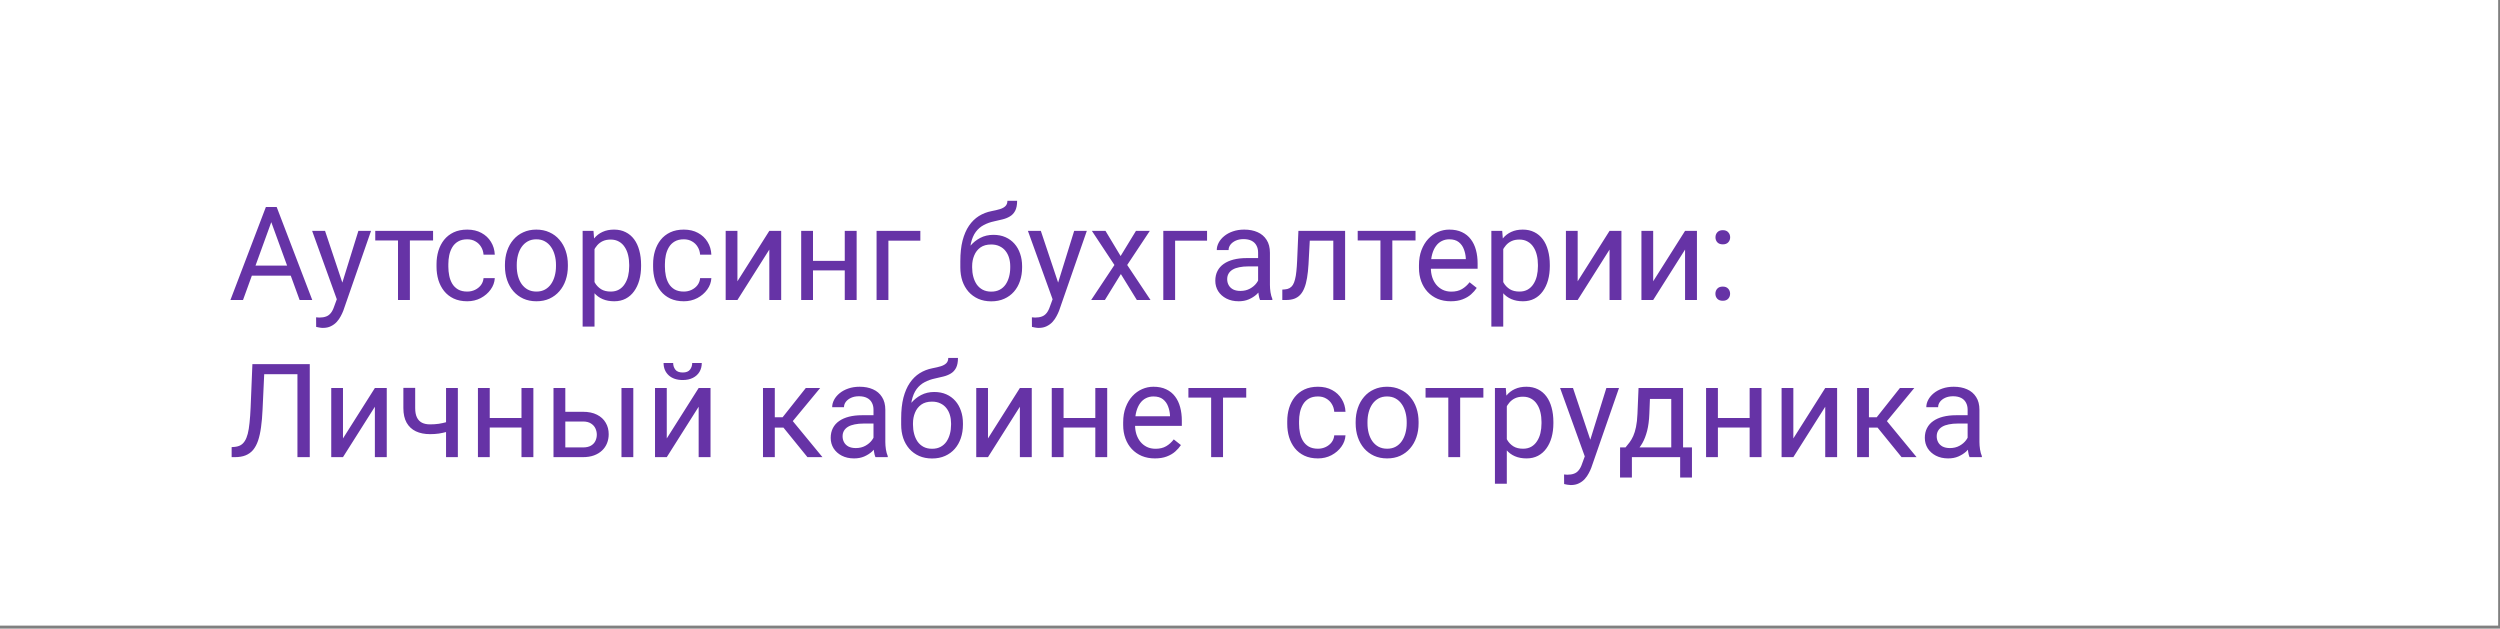 <?xml version="1.0" encoding="UTF-8"?> <svg xmlns="http://www.w3.org/2000/svg" width="175" height="44" viewBox="0 0 175 44" fill="none"><rect x="0" y="0" width="175" height="44" fill="#808080" stroke="none"/> <rect width="174.871" height="43.793" fill="white"></rect> <path d="M19.166 15.066L17.011 21H16.13L18.612 14.489H19.18L19.166 15.066ZM20.973 21L18.813 15.066L18.799 14.489H19.367L21.858 21H20.973ZM20.861 18.59V19.296H17.203V18.59H20.861ZM23.741 20.499L25.087 16.161H25.973L24.032 21.747C23.987 21.866 23.927 21.994 23.853 22.131C23.781 22.272 23.689 22.404 23.576 22.529C23.462 22.655 23.325 22.756 23.164 22.834C23.006 22.914 22.817 22.954 22.596 22.954C22.531 22.954 22.447 22.945 22.346 22.927C22.244 22.91 22.173 22.895 22.131 22.883L22.127 22.212C22.151 22.215 22.188 22.218 22.238 22.221C22.292 22.227 22.329 22.23 22.35 22.23C22.538 22.23 22.698 22.204 22.829 22.154C22.96 22.106 23.07 22.024 23.16 21.908C23.252 21.794 23.331 21.638 23.397 21.438L23.741 20.499ZM22.753 16.161L24.009 19.918L24.224 20.79L23.629 21.094L21.849 16.161H22.753ZM28.692 16.161V21H27.86V16.161H28.692ZM30.315 16.161V16.832H26.268V16.161H30.315ZM32.708 20.41C32.904 20.41 33.086 20.369 33.253 20.289C33.42 20.208 33.557 20.098 33.665 19.958C33.772 19.815 33.833 19.652 33.848 19.471H34.635C34.62 19.757 34.523 20.024 34.344 20.271C34.169 20.515 33.937 20.714 33.651 20.866C33.365 21.015 33.05 21.089 32.708 21.089C32.344 21.089 32.026 21.025 31.755 20.897C31.487 20.769 31.263 20.593 31.084 20.369C30.908 20.146 30.776 19.889 30.686 19.6C30.6 19.308 30.557 19 30.557 18.674V18.487C30.557 18.162 30.6 17.855 30.686 17.566C30.776 17.273 30.908 17.015 31.084 16.792C31.263 16.568 31.487 16.392 31.755 16.264C32.026 16.136 32.344 16.072 32.708 16.072C33.086 16.072 33.417 16.149 33.7 16.304C33.984 16.456 34.206 16.665 34.367 16.93C34.531 17.193 34.62 17.491 34.635 17.825H33.848C33.833 17.625 33.776 17.445 33.678 17.284C33.583 17.123 33.452 16.994 33.285 16.899C33.121 16.801 32.928 16.752 32.708 16.752C32.454 16.752 32.241 16.802 32.068 16.904C31.898 17.002 31.762 17.136 31.661 17.306C31.563 17.473 31.491 17.659 31.447 17.865C31.405 18.068 31.384 18.275 31.384 18.487V18.674C31.384 18.886 31.405 19.095 31.447 19.301C31.488 19.506 31.558 19.693 31.657 19.86C31.758 20.027 31.894 20.161 32.064 20.262C32.237 20.36 32.451 20.41 32.708 20.41ZM35.346 18.634V18.531C35.346 18.183 35.397 17.859 35.498 17.561C35.6 17.26 35.746 16.999 35.937 16.778C36.127 16.555 36.358 16.382 36.63 16.26C36.901 16.134 37.205 16.072 37.542 16.072C37.882 16.072 38.187 16.134 38.459 16.26C38.733 16.382 38.965 16.555 39.156 16.778C39.35 16.999 39.498 17.26 39.599 17.561C39.7 17.859 39.751 18.183 39.751 18.531V18.634C39.751 18.983 39.7 19.307 39.599 19.605C39.498 19.903 39.35 20.164 39.156 20.387C38.965 20.608 38.734 20.781 38.463 20.906C38.195 21.028 37.891 21.089 37.551 21.089C37.211 21.089 36.905 21.028 36.634 20.906C36.363 20.781 36.13 20.608 35.937 20.387C35.746 20.164 35.6 19.903 35.498 19.605C35.397 19.307 35.346 18.983 35.346 18.634ZM36.173 18.531V18.634C36.173 18.876 36.202 19.104 36.258 19.319C36.315 19.53 36.4 19.718 36.513 19.882C36.63 20.046 36.774 20.176 36.947 20.271C37.12 20.363 37.321 20.41 37.551 20.41C37.778 20.41 37.976 20.363 38.146 20.271C38.319 20.176 38.462 20.046 38.575 19.882C38.688 19.718 38.773 19.53 38.83 19.319C38.889 19.104 38.919 18.876 38.919 18.634V18.531C38.919 18.293 38.889 18.068 38.83 17.856C38.773 17.642 38.687 17.452 38.571 17.288C38.457 17.121 38.314 16.99 38.141 16.895C37.971 16.799 37.772 16.752 37.542 16.752C37.315 16.752 37.116 16.799 36.943 16.895C36.773 16.99 36.63 17.121 36.513 17.288C36.4 17.452 36.315 17.642 36.258 17.856C36.202 18.068 36.173 18.293 36.173 18.531ZM41.616 17.091V22.86H40.784V16.161H41.544L41.616 17.091ZM44.876 18.54V18.634C44.876 18.986 44.834 19.312 44.751 19.614C44.667 19.912 44.545 20.171 44.384 20.392C44.226 20.612 44.031 20.784 43.798 20.906C43.566 21.028 43.299 21.089 42.998 21.089C42.691 21.089 42.419 21.039 42.184 20.937C41.948 20.836 41.749 20.688 41.585 20.495C41.421 20.301 41.289 20.068 41.191 19.797C41.096 19.526 41.03 19.22 40.994 18.88V18.379C41.03 18.022 41.097 17.701 41.196 17.418C41.294 17.135 41.424 16.893 41.585 16.693C41.749 16.491 41.947 16.337 42.179 16.233C42.412 16.125 42.68 16.072 42.984 16.072C43.288 16.072 43.558 16.131 43.794 16.251C44.029 16.367 44.228 16.534 44.389 16.752C44.55 16.969 44.67 17.23 44.751 17.534C44.834 17.835 44.876 18.171 44.876 18.54ZM44.044 18.634V18.54C44.044 18.299 44.019 18.072 43.968 17.861C43.918 17.646 43.839 17.458 43.731 17.297C43.627 17.133 43.493 17.005 43.329 16.913C43.165 16.817 42.969 16.769 42.743 16.769C42.534 16.769 42.352 16.805 42.197 16.877C42.045 16.948 41.916 17.045 41.808 17.167C41.701 17.287 41.613 17.424 41.544 17.579C41.479 17.731 41.43 17.889 41.397 18.053V19.211C41.456 19.42 41.54 19.617 41.647 19.802C41.755 19.983 41.898 20.131 42.077 20.244C42.255 20.355 42.481 20.41 42.752 20.41C42.975 20.41 43.168 20.363 43.329 20.271C43.493 20.176 43.627 20.046 43.731 19.882C43.839 19.718 43.918 19.53 43.968 19.319C44.019 19.104 44.044 18.876 44.044 18.634ZM47.868 20.41C48.065 20.41 48.247 20.369 48.413 20.289C48.581 20.208 48.718 20.098 48.825 19.958C48.932 19.815 48.993 19.652 49.008 19.471H49.795C49.781 19.757 49.684 20.024 49.505 20.271C49.329 20.515 49.098 20.714 48.812 20.866C48.525 21.015 48.211 21.089 47.868 21.089C47.504 21.089 47.187 21.025 46.915 20.897C46.647 20.769 46.423 20.593 46.245 20.369C46.069 20.146 45.936 19.889 45.847 19.6C45.76 19.308 45.717 19 45.717 18.674V18.487C45.717 18.162 45.76 17.855 45.847 17.566C45.936 17.273 46.069 17.015 46.245 16.792C46.423 16.568 46.647 16.392 46.915 16.264C47.187 16.136 47.504 16.072 47.868 16.072C48.247 16.072 48.578 16.149 48.861 16.304C49.144 16.456 49.366 16.665 49.527 16.93C49.691 17.193 49.781 17.491 49.795 17.825H49.008C48.993 17.625 48.937 17.445 48.838 17.284C48.743 17.123 48.612 16.994 48.445 16.899C48.281 16.801 48.089 16.752 47.868 16.752C47.614 16.752 47.401 16.802 47.228 16.904C47.059 17.002 46.923 17.136 46.822 17.306C46.723 17.473 46.651 17.659 46.607 17.865C46.565 18.068 46.544 18.275 46.544 18.487V18.674C46.544 18.886 46.565 19.095 46.607 19.301C46.648 19.506 46.719 19.693 46.817 19.86C46.918 20.027 47.054 20.161 47.224 20.262C47.397 20.36 47.611 20.41 47.868 20.41ZM51.62 19.69L53.852 16.161H54.683V21H53.852V17.471L51.62 21H50.797V16.161H51.62V19.69ZM59.294 18.259V18.929H56.736V18.259H59.294ZM56.91 16.161V21H56.083V16.161H56.91ZM59.965 16.161V21H59.133V16.161H59.965ZM64.424 16.161V16.846H62.188V21H61.36V16.161H64.424ZM70.519 14.055H71.199C71.199 14.347 71.154 14.58 71.064 14.752C70.975 14.922 70.853 15.054 70.698 15.146C70.546 15.239 70.373 15.309 70.179 15.356C69.988 15.404 69.79 15.45 69.584 15.495C69.328 15.549 69.089 15.633 68.869 15.75C68.651 15.863 68.463 16.024 68.305 16.233C68.15 16.442 68.035 16.713 67.961 17.047C67.889 17.381 67.87 17.794 67.903 18.285V18.697H67.223V18.285C67.223 17.734 67.275 17.252 67.379 16.841C67.487 16.43 67.637 16.082 67.831 15.799C68.025 15.516 68.255 15.291 68.52 15.124C68.788 14.957 69.083 14.842 69.405 14.779C69.638 14.735 69.838 14.687 70.005 14.636C70.172 14.583 70.298 14.511 70.385 14.422C70.474 14.332 70.519 14.21 70.519 14.055ZM69.54 16.439C69.856 16.439 70.137 16.494 70.385 16.604C70.632 16.714 70.842 16.868 71.015 17.065C71.188 17.261 71.319 17.494 71.409 17.762C71.501 18.028 71.547 18.317 71.547 18.63V18.728C71.547 19.065 71.498 19.378 71.4 19.667C71.305 19.953 71.163 20.204 70.975 20.419C70.79 20.63 70.564 20.796 70.295 20.915C70.03 21.034 69.727 21.094 69.388 21.094C69.048 21.094 68.743 21.034 68.475 20.915C68.21 20.796 67.983 20.63 67.795 20.419C67.608 20.204 67.465 19.953 67.366 19.667C67.271 19.378 67.223 19.065 67.223 18.728V18.63C67.223 18.555 67.236 18.482 67.263 18.411C67.29 18.339 67.323 18.266 67.362 18.192C67.403 18.117 67.441 18.038 67.474 17.954C67.584 17.686 67.734 17.437 67.925 17.208C68.119 16.978 68.35 16.793 68.618 16.653C68.89 16.51 69.197 16.439 69.54 16.439ZM69.379 17.114C69.075 17.114 68.824 17.184 68.627 17.324C68.433 17.464 68.289 17.65 68.194 17.883C68.098 18.113 68.05 18.361 68.05 18.63V18.728C68.05 18.955 68.077 19.169 68.131 19.372C68.184 19.575 68.265 19.755 68.372 19.913C68.483 20.068 68.621 20.191 68.788 20.28C68.958 20.369 69.158 20.414 69.388 20.414C69.617 20.414 69.815 20.369 69.982 20.28C70.149 20.191 70.286 20.068 70.394 19.913C70.501 19.755 70.582 19.575 70.635 19.372C70.689 19.169 70.716 18.955 70.716 18.728V18.63C70.716 18.427 70.689 18.235 70.635 18.053C70.582 17.871 70.5 17.71 70.389 17.57C70.282 17.43 70.143 17.32 69.973 17.239C69.806 17.155 69.608 17.114 69.379 17.114ZM73.846 20.499L75.192 16.161H76.078L74.137 21.747C74.092 21.866 74.032 21.994 73.958 22.131C73.886 22.272 73.794 22.404 73.681 22.529C73.567 22.655 73.43 22.756 73.269 22.834C73.111 22.914 72.922 22.954 72.701 22.954C72.636 22.954 72.552 22.945 72.451 22.927C72.35 22.91 72.278 22.895 72.236 22.883L72.232 22.212C72.256 22.215 72.293 22.218 72.344 22.221C72.397 22.227 72.434 22.23 72.455 22.23C72.643 22.23 72.803 22.204 72.934 22.154C73.065 22.106 73.175 22.024 73.265 21.908C73.357 21.794 73.436 21.638 73.502 21.438L73.846 20.499ZM72.858 16.161L74.115 19.918L74.329 20.79L73.734 21.094L71.954 16.161H72.858ZM77.384 16.161L78.443 17.923L79.517 16.161H80.487L78.904 18.549L80.536 21H79.579L78.461 19.184L77.343 21H76.382L78.01 18.549L76.431 16.161H77.384ZM84.494 16.161V16.846H82.258V21H81.431V16.161H84.494ZM88.067 20.173V17.682C88.067 17.491 88.029 17.326 87.951 17.185C87.876 17.042 87.763 16.932 87.611 16.854C87.459 16.777 87.271 16.738 87.048 16.738C86.839 16.738 86.656 16.774 86.498 16.846C86.343 16.917 86.22 17.011 86.131 17.127C86.044 17.244 86.001 17.369 86.001 17.503H85.174C85.174 17.33 85.219 17.159 85.308 16.989C85.397 16.819 85.526 16.665 85.693 16.528C85.863 16.388 86.065 16.277 86.301 16.197C86.539 16.113 86.805 16.072 87.097 16.072C87.449 16.072 87.759 16.131 88.027 16.251C88.298 16.37 88.51 16.55 88.662 16.792C88.817 17.03 88.895 17.33 88.895 17.691V19.945C88.895 20.106 88.908 20.277 88.935 20.459C88.965 20.641 89.008 20.797 89.065 20.928V21H88.201C88.16 20.905 88.127 20.778 88.103 20.62C88.079 20.459 88.067 20.31 88.067 20.173ZM88.21 18.066L88.219 18.648H87.383C87.148 18.648 86.937 18.667 86.752 18.706C86.568 18.742 86.413 18.797 86.287 18.871C86.162 18.946 86.067 19.04 86.001 19.153C85.936 19.263 85.903 19.393 85.903 19.542C85.903 19.694 85.937 19.833 86.006 19.958C86.074 20.083 86.177 20.183 86.314 20.258C86.454 20.329 86.626 20.365 86.829 20.365C87.082 20.365 87.306 20.311 87.499 20.204C87.693 20.097 87.847 19.965 87.96 19.81C88.076 19.655 88.139 19.505 88.148 19.359L88.501 19.757C88.48 19.882 88.424 20.021 88.331 20.173C88.239 20.325 88.115 20.471 87.96 20.611C87.808 20.748 87.626 20.863 87.414 20.955C87.206 21.045 86.97 21.089 86.708 21.089C86.38 21.089 86.092 21.025 85.845 20.897C85.6 20.769 85.409 20.598 85.272 20.383C85.138 20.165 85.071 19.922 85.071 19.654C85.071 19.395 85.122 19.166 85.223 18.97C85.325 18.77 85.471 18.605 85.661 18.473C85.852 18.339 86.082 18.238 86.35 18.169C86.618 18.101 86.918 18.066 87.249 18.066H88.21ZM93.429 16.161V16.846H91.09V16.161H93.429ZM94.158 16.161V21H93.331V16.161H94.158ZM90.889 16.161H91.721L91.596 18.496C91.575 18.856 91.541 19.175 91.493 19.453C91.448 19.727 91.386 19.962 91.305 20.159C91.228 20.356 91.129 20.517 91.01 20.642C90.894 20.765 90.754 20.855 90.59 20.915C90.426 20.972 90.236 21 90.022 21H89.762V20.271L89.941 20.258C90.069 20.249 90.178 20.219 90.268 20.168C90.36 20.117 90.438 20.043 90.5 19.945C90.563 19.843 90.613 19.713 90.652 19.555C90.694 19.398 90.725 19.21 90.746 18.992C90.77 18.774 90.788 18.521 90.8 18.232L90.889 16.161ZM97.463 16.161V21H96.631V16.161H97.463ZM99.087 16.161V16.832H95.039V16.161H99.087ZM101.551 21.089C101.214 21.089 100.908 21.033 100.634 20.919C100.363 20.803 100.128 20.641 99.932 20.432C99.738 20.223 99.589 19.976 99.484 19.69C99.38 19.404 99.328 19.09 99.328 18.751V18.563C99.328 18.169 99.386 17.819 99.502 17.512C99.619 17.202 99.777 16.939 99.976 16.725C100.176 16.51 100.403 16.348 100.656 16.237C100.91 16.127 101.172 16.072 101.443 16.072C101.789 16.072 102.087 16.131 102.338 16.251C102.591 16.37 102.798 16.537 102.959 16.752C103.12 16.963 103.24 17.214 103.317 17.503C103.395 17.789 103.433 18.102 103.433 18.442V18.813H99.82V18.138H102.606V18.075C102.594 17.861 102.549 17.652 102.472 17.449C102.397 17.246 102.278 17.079 102.114 16.948C101.95 16.817 101.726 16.752 101.443 16.752C101.255 16.752 101.083 16.792 100.925 16.872C100.766 16.95 100.631 17.066 100.518 17.221C100.404 17.376 100.316 17.566 100.254 17.789C100.191 18.013 100.16 18.271 100.16 18.563V18.751C100.16 18.98 100.191 19.196 100.254 19.399C100.319 19.599 100.413 19.775 100.535 19.927C100.661 20.079 100.811 20.198 100.987 20.285C101.166 20.371 101.369 20.414 101.595 20.414C101.887 20.414 102.135 20.355 102.338 20.235C102.54 20.116 102.718 19.956 102.87 19.757L103.371 20.155C103.266 20.313 103.134 20.463 102.973 20.607C102.812 20.75 102.613 20.866 102.378 20.955C102.145 21.045 101.87 21.089 101.551 21.089ZM105.227 17.091V22.86H104.395V16.161H105.155L105.227 17.091ZM108.487 18.54V18.634C108.487 18.986 108.445 19.312 108.362 19.614C108.278 19.912 108.156 20.171 107.995 20.392C107.837 20.612 107.642 20.784 107.409 20.906C107.176 21.028 106.91 21.089 106.608 21.089C106.301 21.089 106.03 21.039 105.795 20.937C105.559 20.836 105.359 20.688 105.195 20.495C105.031 20.301 104.9 20.068 104.802 19.797C104.706 19.526 104.641 19.22 104.605 18.88V18.379C104.641 18.022 104.708 17.701 104.806 17.418C104.905 17.135 105.034 16.893 105.195 16.693C105.359 16.491 105.558 16.337 105.79 16.233C106.023 16.125 106.291 16.072 106.595 16.072C106.899 16.072 107.169 16.131 107.405 16.251C107.64 16.367 107.838 16.534 107.999 16.752C108.16 16.969 108.281 17.23 108.362 17.534C108.445 17.835 108.487 18.171 108.487 18.54ZM107.655 18.634V18.54C107.655 18.299 107.63 18.072 107.579 17.861C107.528 17.646 107.449 17.458 107.342 17.297C107.238 17.133 107.103 17.005 106.939 16.913C106.775 16.817 106.58 16.769 106.354 16.769C106.145 16.769 105.963 16.805 105.808 16.877C105.656 16.948 105.526 17.045 105.419 17.167C105.312 17.287 105.224 17.424 105.155 17.579C105.089 17.731 105.04 17.889 105.007 18.053V19.211C105.067 19.42 105.151 19.617 105.258 19.802C105.365 19.983 105.508 20.131 105.687 20.244C105.866 20.355 106.091 20.41 106.363 20.41C106.586 20.41 106.778 20.363 106.939 20.271C107.103 20.176 107.238 20.046 107.342 19.882C107.449 19.718 107.528 19.53 107.579 19.319C107.63 19.104 107.655 18.876 107.655 18.634ZM110.437 19.69L112.668 16.161H113.5V21H112.668V17.471L110.437 21H109.614V16.161H110.437V19.69ZM115.723 19.69L117.954 16.161H118.786V21H117.954V17.471L115.723 21H114.9V16.161H115.723V19.69ZM120.078 20.562C120.078 20.422 120.122 20.304 120.208 20.208C120.297 20.11 120.426 20.061 120.593 20.061C120.76 20.061 120.886 20.11 120.973 20.208C121.062 20.304 121.107 20.422 121.107 20.562C121.107 20.699 121.062 20.815 120.973 20.911C120.886 21.006 120.76 21.054 120.593 21.054C120.426 21.054 120.297 21.006 120.208 20.911C120.122 20.815 120.078 20.699 120.078 20.562ZM120.083 16.613C120.083 16.473 120.126 16.355 120.213 16.26C120.302 16.161 120.43 16.112 120.597 16.112C120.764 16.112 120.891 16.161 120.977 16.26C121.067 16.355 121.111 16.473 121.111 16.613C121.111 16.75 121.067 16.866 120.977 16.962C120.891 17.057 120.764 17.105 120.597 17.105C120.43 17.105 120.302 17.057 120.213 16.962C120.126 16.866 120.083 16.75 120.083 16.613ZM20.942 25.489V26.195H17.963V25.489H20.942ZM21.684 25.489V32H20.821V25.489H21.684ZM17.668 25.489H18.527L18.379 28.677C18.358 29.136 18.323 29.546 18.272 29.907C18.224 30.265 18.155 30.576 18.066 30.842C17.977 31.104 17.86 31.322 17.717 31.495C17.574 31.665 17.398 31.791 17.19 31.875C16.984 31.958 16.736 32 16.447 32H16.215V31.298L16.393 31.285C16.561 31.273 16.704 31.235 16.823 31.173C16.945 31.107 17.048 31.009 17.131 30.878C17.218 30.746 17.288 30.576 17.342 30.368C17.395 30.159 17.437 29.904 17.467 29.603C17.5 29.299 17.525 28.944 17.543 28.539L17.668 25.489ZM24.009 30.69L26.241 27.161H27.073V32H26.241V28.471L24.009 32H23.187V27.161H24.009V30.69ZM32.05 27.161V32H31.223V27.161H32.05ZM31.768 29.384V30.064C31.602 30.126 31.432 30.183 31.259 30.233C31.089 30.281 30.908 30.32 30.718 30.35C30.53 30.377 30.326 30.39 30.105 30.39C29.723 30.39 29.392 30.325 29.112 30.193C28.832 30.059 28.616 29.858 28.464 29.59C28.312 29.318 28.236 28.977 28.236 28.566V27.152H29.063V28.566C29.063 28.834 29.103 29.051 29.184 29.218C29.264 29.385 29.382 29.509 29.537 29.59C29.692 29.667 29.881 29.706 30.105 29.706C30.32 29.706 30.521 29.692 30.709 29.666C30.899 29.636 31.081 29.597 31.254 29.549C31.43 29.502 31.602 29.447 31.768 29.384ZM36.665 29.259V29.929H34.107V29.259H36.665ZM34.282 27.161V32H33.455V27.161H34.282ZM37.336 27.161V32H36.504V27.161H37.336ZM39.349 28.825H40.802C41.193 28.825 41.522 28.893 41.79 29.03C42.059 29.165 42.261 29.351 42.399 29.59C42.539 29.825 42.609 30.093 42.609 30.395C42.609 30.618 42.57 30.828 42.492 31.025C42.415 31.219 42.299 31.389 42.144 31.535C41.992 31.681 41.802 31.796 41.576 31.879C41.352 31.96 41.094 32 40.802 32H38.745V27.161H39.572V31.32H40.802C41.041 31.32 41.231 31.277 41.374 31.191C41.518 31.104 41.62 30.992 41.683 30.855C41.746 30.718 41.777 30.575 41.777 30.426C41.777 30.28 41.746 30.137 41.683 29.997C41.62 29.856 41.518 29.74 41.374 29.648C41.231 29.552 41.041 29.505 40.802 29.505H39.349V28.825ZM44.331 27.161V32H43.503V27.161H44.331ZM46.674 30.69L48.906 27.161H49.737V32H48.906V28.471L46.674 32H45.851V27.161H46.674V30.69ZM48.454 25.408H49.125C49.125 25.641 49.071 25.848 48.964 26.03C48.856 26.209 48.703 26.349 48.503 26.45C48.303 26.552 48.066 26.602 47.792 26.602C47.377 26.602 47.05 26.492 46.808 26.271C46.569 26.048 46.45 25.76 46.45 25.408H47.121C47.121 25.584 47.172 25.739 47.273 25.873C47.374 26.007 47.547 26.075 47.792 26.075C48.03 26.075 48.2 26.007 48.302 25.873C48.403 25.739 48.454 25.584 48.454 25.408ZM54.236 27.161V32H53.409V27.161H54.236ZM57.411 27.161L55.117 29.934H53.959L53.834 29.209H54.782L56.405 27.161H57.411ZM56.521 32L54.742 29.809L55.274 29.209L57.572 32H56.521ZM61.145 31.173V28.682C61.145 28.491 61.107 28.326 61.029 28.185C60.955 28.042 60.841 27.932 60.689 27.854C60.537 27.777 60.349 27.738 60.126 27.738C59.917 27.738 59.734 27.774 59.576 27.846C59.421 27.917 59.298 28.011 59.209 28.127C59.123 28.244 59.079 28.369 59.079 28.503H58.252C58.252 28.33 58.297 28.159 58.386 27.989C58.476 27.819 58.604 27.665 58.771 27.528C58.941 27.388 59.144 27.277 59.379 27.197C59.617 27.113 59.883 27.072 60.175 27.072C60.527 27.072 60.837 27.131 61.105 27.251C61.377 27.37 61.588 27.55 61.74 27.792C61.895 28.03 61.973 28.33 61.973 28.691V30.945C61.973 31.106 61.986 31.277 62.013 31.459C62.043 31.641 62.086 31.797 62.143 31.928V32H61.28C61.238 31.905 61.205 31.778 61.181 31.62C61.157 31.459 61.145 31.31 61.145 31.173ZM61.289 29.066L61.297 29.648H60.461C60.226 29.648 60.016 29.667 59.831 29.706C59.646 29.742 59.491 29.797 59.366 29.871C59.24 29.946 59.145 30.04 59.079 30.153C59.014 30.263 58.981 30.393 58.981 30.542C58.981 30.694 59.015 30.833 59.084 30.958C59.152 31.083 59.255 31.183 59.392 31.258C59.533 31.329 59.704 31.365 59.907 31.365C60.16 31.365 60.384 31.311 60.578 31.204C60.771 31.097 60.925 30.965 61.038 30.81C61.154 30.655 61.217 30.505 61.226 30.359L61.579 30.757C61.558 30.882 61.502 31.021 61.409 31.173C61.317 31.325 61.193 31.471 61.038 31.611C60.886 31.748 60.704 31.863 60.493 31.955C60.284 32.045 60.048 32.089 59.786 32.089C59.458 32.089 59.17 32.025 58.923 31.897C58.678 31.769 58.488 31.598 58.35 31.383C58.216 31.165 58.149 30.922 58.149 30.654C58.149 30.395 58.2 30.166 58.301 29.97C58.403 29.77 58.549 29.605 58.739 29.473C58.93 29.339 59.16 29.238 59.428 29.169C59.697 29.101 59.996 29.066 60.327 29.066H61.289ZM66.378 25.055H67.058C67.058 25.347 67.013 25.58 66.923 25.753C66.834 25.922 66.712 26.054 66.557 26.146C66.405 26.238 66.232 26.309 66.038 26.356C65.847 26.404 65.649 26.45 65.443 26.495C65.187 26.549 64.948 26.634 64.728 26.75C64.51 26.863 64.322 27.024 64.164 27.233C64.009 27.442 63.894 27.713 63.82 28.047C63.748 28.381 63.729 28.794 63.762 29.285V29.697H63.082V29.285C63.082 28.734 63.134 28.252 63.238 27.841C63.346 27.43 63.496 27.082 63.69 26.799C63.884 26.516 64.113 26.291 64.379 26.124C64.647 25.957 64.942 25.842 65.264 25.779C65.497 25.735 65.697 25.687 65.864 25.636C66.031 25.583 66.157 25.511 66.244 25.422C66.333 25.332 66.378 25.21 66.378 25.055ZM65.398 27.439C65.714 27.439 65.996 27.494 66.244 27.604C66.491 27.714 66.701 27.868 66.874 28.065C67.047 28.261 67.178 28.494 67.268 28.762C67.36 29.028 67.406 29.317 67.406 29.63V29.728C67.406 30.065 67.357 30.378 67.259 30.667C67.163 30.953 67.022 31.204 66.834 31.419C66.649 31.63 66.422 31.796 66.154 31.915C65.889 32.034 65.586 32.094 65.246 32.094C64.906 32.094 64.602 32.034 64.334 31.915C64.069 31.796 63.842 31.63 63.654 31.419C63.467 31.204 63.323 30.953 63.225 30.667C63.13 30.378 63.082 30.065 63.082 29.728V29.63C63.082 29.555 63.095 29.482 63.122 29.411C63.149 29.339 63.182 29.266 63.221 29.192C63.262 29.117 63.3 29.038 63.332 28.954C63.443 28.686 63.593 28.437 63.784 28.208C63.978 27.978 64.209 27.793 64.477 27.653C64.749 27.51 65.056 27.439 65.398 27.439ZM65.237 28.114C64.933 28.114 64.683 28.184 64.486 28.324C64.292 28.464 64.148 28.65 64.052 28.883C63.957 29.113 63.909 29.361 63.909 29.63V29.728C63.909 29.955 63.936 30.169 63.99 30.372C64.043 30.575 64.124 30.755 64.231 30.913C64.341 31.068 64.48 31.191 64.647 31.28C64.817 31.369 65.017 31.414 65.246 31.414C65.476 31.414 65.674 31.369 65.841 31.28C66.008 31.191 66.145 31.068 66.253 30.913C66.36 30.755 66.44 30.575 66.494 30.372C66.548 30.169 66.575 29.955 66.575 29.728V29.63C66.575 29.427 66.548 29.235 66.494 29.053C66.44 28.871 66.358 28.71 66.248 28.57C66.141 28.43 66.002 28.32 65.832 28.239C65.665 28.155 65.467 28.114 65.237 28.114ZM69.159 30.69L71.391 27.161H72.223V32H71.391V28.471L69.159 32H68.337V27.161H69.159V30.69ZM76.834 29.259V29.929H74.275V29.259H76.834ZM74.45 27.161V32H73.623V27.161H74.45ZM77.504 27.161V32H76.672V27.161H77.504ZM80.845 32.089C80.508 32.089 80.202 32.033 79.928 31.919C79.657 31.803 79.423 31.641 79.226 31.432C79.032 31.223 78.883 30.976 78.779 30.69C78.674 30.404 78.622 30.09 78.622 29.751V29.563C78.622 29.169 78.68 28.819 78.797 28.512C78.913 28.202 79.071 27.939 79.271 27.725C79.471 27.51 79.697 27.348 79.951 27.237C80.204 27.127 80.466 27.072 80.738 27.072C81.083 27.072 81.382 27.131 81.632 27.251C81.885 27.37 82.093 27.537 82.254 27.752C82.415 27.963 82.534 28.214 82.611 28.503C82.689 28.789 82.728 29.102 82.728 29.442V29.813H79.114V29.138H81.9V29.075C81.888 28.861 81.844 28.652 81.766 28.449C81.692 28.246 81.572 28.079 81.408 27.948C81.244 27.817 81.021 27.752 80.738 27.752C80.55 27.752 80.377 27.792 80.219 27.872C80.061 27.95 79.925 28.066 79.812 28.221C79.699 28.376 79.611 28.566 79.548 28.789C79.485 29.013 79.454 29.271 79.454 29.563V29.751C79.454 29.98 79.485 30.196 79.548 30.399C79.614 30.599 79.707 30.775 79.83 30.927C79.955 31.079 80.106 31.198 80.281 31.285C80.46 31.371 80.663 31.414 80.89 31.414C81.182 31.414 81.429 31.355 81.632 31.235C81.835 31.116 82.012 30.956 82.164 30.757L82.665 31.155C82.561 31.313 82.428 31.463 82.267 31.607C82.106 31.75 81.908 31.866 81.672 31.955C81.44 32.045 81.164 32.089 80.845 32.089ZM85.612 27.161V32H84.78V27.161H85.612ZM87.236 27.161V27.832H83.188V27.161H87.236ZM92.258 31.41C92.454 31.41 92.636 31.369 92.803 31.289C92.97 31.208 93.107 31.098 93.215 30.958C93.322 30.815 93.383 30.652 93.398 30.471H94.185C94.17 30.757 94.073 31.024 93.894 31.271C93.719 31.515 93.487 31.714 93.201 31.866C92.915 32.015 92.6 32.089 92.258 32.089C91.894 32.089 91.576 32.025 91.305 31.897C91.037 31.769 90.813 31.593 90.634 31.369C90.458 31.146 90.326 30.889 90.236 30.6C90.15 30.308 90.107 30 90.107 29.674V29.487C90.107 29.162 90.15 28.855 90.236 28.566C90.326 28.273 90.458 28.015 90.634 27.792C90.813 27.568 91.037 27.392 91.305 27.264C91.576 27.136 91.894 27.072 92.258 27.072C92.636 27.072 92.967 27.149 93.25 27.304C93.534 27.456 93.756 27.665 93.917 27.93C94.081 28.193 94.17 28.491 94.185 28.825H93.398C93.383 28.625 93.326 28.445 93.228 28.284C93.133 28.123 93.001 27.994 92.835 27.899C92.671 27.801 92.478 27.752 92.258 27.752C92.004 27.752 91.791 27.802 91.618 27.904C91.448 28.002 91.312 28.136 91.211 28.306C91.113 28.473 91.041 28.659 90.996 28.865C90.955 29.068 90.934 29.275 90.934 29.487V29.674C90.934 29.886 90.955 30.095 90.996 30.301C91.038 30.506 91.108 30.693 91.207 30.86C91.308 31.027 91.444 31.161 91.614 31.262C91.787 31.36 92.001 31.41 92.258 31.41ZM94.896 29.634V29.531C94.896 29.183 94.947 28.859 95.048 28.561C95.15 28.26 95.296 27.999 95.487 27.778C95.677 27.555 95.908 27.382 96.18 27.26C96.451 27.134 96.755 27.072 97.092 27.072C97.432 27.072 97.737 27.134 98.009 27.26C98.283 27.382 98.516 27.555 98.706 27.778C98.9 27.999 99.048 28.26 99.149 28.561C99.251 28.859 99.301 29.183 99.301 29.531V29.634C99.301 29.983 99.251 30.307 99.149 30.605C99.048 30.903 98.9 31.164 98.706 31.387C98.516 31.608 98.284 31.781 98.013 31.906C97.745 32.028 97.441 32.089 97.101 32.089C96.761 32.089 96.455 32.028 96.184 31.906C95.913 31.781 95.68 31.608 95.487 31.387C95.296 31.164 95.15 30.903 95.048 30.605C94.947 30.307 94.896 29.983 94.896 29.634ZM95.724 29.531V29.634C95.724 29.876 95.752 30.104 95.808 30.319C95.865 30.53 95.95 30.718 96.063 30.882C96.18 31.046 96.324 31.176 96.497 31.271C96.67 31.363 96.871 31.41 97.101 31.41C97.328 31.41 97.526 31.363 97.696 31.271C97.869 31.176 98.012 31.046 98.125 30.882C98.238 30.718 98.323 30.53 98.38 30.319C98.439 30.104 98.469 29.876 98.469 29.634V29.531C98.469 29.293 98.439 29.068 98.38 28.856C98.323 28.642 98.237 28.452 98.121 28.288C98.007 28.121 97.864 27.99 97.691 27.895C97.521 27.799 97.322 27.752 97.092 27.752C96.865 27.752 96.666 27.799 96.493 27.895C96.323 27.99 96.18 28.121 96.063 28.288C95.95 28.452 95.865 28.642 95.808 28.856C95.752 29.068 95.724 29.293 95.724 29.531ZM102.212 27.161V32H101.381V27.161H102.212ZM103.836 27.161V27.832H99.789V27.161H103.836ZM105.477 28.091V33.86H104.645V27.161H105.406L105.477 28.091ZM108.737 29.54V29.634C108.737 29.986 108.695 30.312 108.612 30.614C108.529 30.912 108.406 31.171 108.245 31.392C108.087 31.612 107.892 31.784 107.659 31.906C107.427 32.028 107.16 32.089 106.859 32.089C106.552 32.089 106.281 32.039 106.045 31.937C105.809 31.836 105.61 31.688 105.446 31.495C105.282 31.301 105.151 31.068 105.052 30.797C104.957 30.526 104.891 30.22 104.855 29.88V29.379C104.891 29.022 104.958 28.701 105.057 28.418C105.155 28.135 105.285 27.893 105.446 27.693C105.61 27.491 105.808 27.337 106.041 27.233C106.273 27.125 106.541 27.072 106.846 27.072C107.15 27.072 107.419 27.131 107.655 27.251C107.89 27.367 108.089 27.534 108.25 27.752C108.411 27.969 108.531 28.23 108.612 28.534C108.695 28.835 108.737 29.171 108.737 29.54ZM107.905 29.634V29.54C107.905 29.299 107.88 29.072 107.829 28.861C107.779 28.646 107.7 28.458 107.592 28.297C107.488 28.133 107.354 28.005 107.19 27.913C107.026 27.817 106.831 27.769 106.604 27.769C106.395 27.769 106.213 27.805 106.058 27.877C105.906 27.948 105.777 28.045 105.669 28.167C105.562 28.287 105.474 28.424 105.406 28.579C105.34 28.731 105.291 28.889 105.258 29.053V30.211C105.318 30.42 105.401 30.617 105.508 30.802C105.616 30.983 105.759 31.131 105.938 31.244C106.117 31.355 106.342 31.41 106.613 31.41C106.837 31.41 107.029 31.363 107.19 31.271C107.354 31.176 107.488 31.046 107.592 30.882C107.7 30.718 107.779 30.53 107.829 30.319C107.88 30.104 107.905 29.876 107.905 29.634ZM111.098 31.499L112.445 27.161H113.33L111.389 32.747C111.344 32.866 111.285 32.994 111.21 33.131C111.139 33.272 111.046 33.404 110.933 33.529C110.82 33.655 110.683 33.756 110.522 33.834C110.364 33.914 110.174 33.954 109.954 33.954C109.888 33.954 109.805 33.945 109.703 33.928C109.602 33.91 109.53 33.895 109.489 33.883L109.484 33.212C109.508 33.215 109.545 33.218 109.596 33.221C109.65 33.227 109.687 33.23 109.708 33.23C109.895 33.23 110.055 33.205 110.186 33.154C110.317 33.106 110.428 33.024 110.517 32.908C110.61 32.794 110.689 32.638 110.754 32.438L111.098 31.499ZM110.11 27.161L111.367 30.918L111.581 31.79L110.987 32.094L109.207 27.161H110.11ZM114.698 27.161H115.526L115.454 28.972C115.436 29.431 115.384 29.828 115.298 30.162C115.211 30.496 115.101 30.781 114.967 31.016C114.833 31.249 114.682 31.444 114.515 31.602C114.351 31.76 114.181 31.893 114.005 32H113.594L113.616 31.325L113.786 31.32C113.885 31.204 113.98 31.085 114.072 30.962C114.165 30.837 114.25 30.69 114.327 30.52C114.405 30.347 114.469 30.137 114.52 29.889C114.573 29.639 114.608 29.333 114.622 28.972L114.698 27.161ZM114.904 27.161H117.815V32H116.988V27.926H114.904V27.161ZM113.406 31.32H118.437V33.427H117.61V32H114.233V33.427H113.402L113.406 31.32ZM122.636 29.259V29.929H120.078V29.259H122.636ZM120.253 27.161V32H119.425V27.161H120.253ZM123.307 27.161V32H122.475V27.161H123.307ZM125.534 30.69L127.766 27.161H128.598V32H127.766V28.471L125.534 32H124.711V27.161H125.534V30.69ZM130.825 27.161V32H129.997V27.161H130.825ZM134 27.161L131.706 29.934H130.547L130.422 29.209H131.37L132.994 27.161H134ZM133.11 32L131.33 29.809L131.862 29.209L134.161 32H133.11ZM137.734 31.173V28.682C137.734 28.491 137.695 28.326 137.618 28.185C137.543 28.042 137.43 27.932 137.278 27.854C137.126 27.777 136.938 27.738 136.714 27.738C136.506 27.738 136.322 27.774 136.164 27.846C136.009 27.917 135.887 28.011 135.798 28.127C135.711 28.244 135.668 28.369 135.668 28.503H134.841C134.841 28.33 134.885 28.159 134.975 27.989C135.064 27.819 135.192 27.665 135.359 27.528C135.529 27.388 135.732 27.277 135.968 27.197C136.206 27.113 136.471 27.072 136.764 27.072C137.115 27.072 137.425 27.131 137.694 27.251C137.965 27.37 138.177 27.55 138.329 27.792C138.484 28.03 138.561 28.33 138.561 28.691V30.945C138.561 31.106 138.575 31.277 138.602 31.459C138.631 31.641 138.675 31.797 138.731 31.928V32H137.868C137.826 31.905 137.794 31.778 137.77 31.62C137.746 31.459 137.734 31.31 137.734 31.173ZM137.877 29.066L137.886 29.648H137.05C136.814 29.648 136.604 29.667 136.419 29.706C136.234 29.742 136.079 29.797 135.954 29.871C135.829 29.946 135.734 30.04 135.668 30.153C135.602 30.263 135.57 30.393 135.57 30.542C135.57 30.694 135.604 30.833 135.672 30.958C135.741 31.083 135.844 31.183 135.981 31.258C136.121 31.329 136.293 31.365 136.495 31.365C136.749 31.365 136.972 31.311 137.166 31.204C137.36 31.097 137.513 30.965 137.627 30.81C137.743 30.655 137.806 30.505 137.815 30.359L138.168 30.757C138.147 30.882 138.09 31.021 137.998 31.173C137.905 31.325 137.782 31.471 137.627 31.611C137.475 31.748 137.293 31.863 137.081 31.955C136.872 32.045 136.637 32.089 136.375 32.089C136.047 32.089 135.759 32.025 135.511 31.897C135.267 31.769 135.076 31.598 134.939 31.383C134.805 31.165 134.738 30.922 134.738 30.654C134.738 30.395 134.788 30.166 134.89 29.97C134.991 29.77 135.137 29.605 135.328 29.473C135.519 29.339 135.748 29.238 136.017 29.169C136.285 29.101 136.585 29.066 136.916 29.066H137.877Z" fill="#6633A6"></path> </svg> 